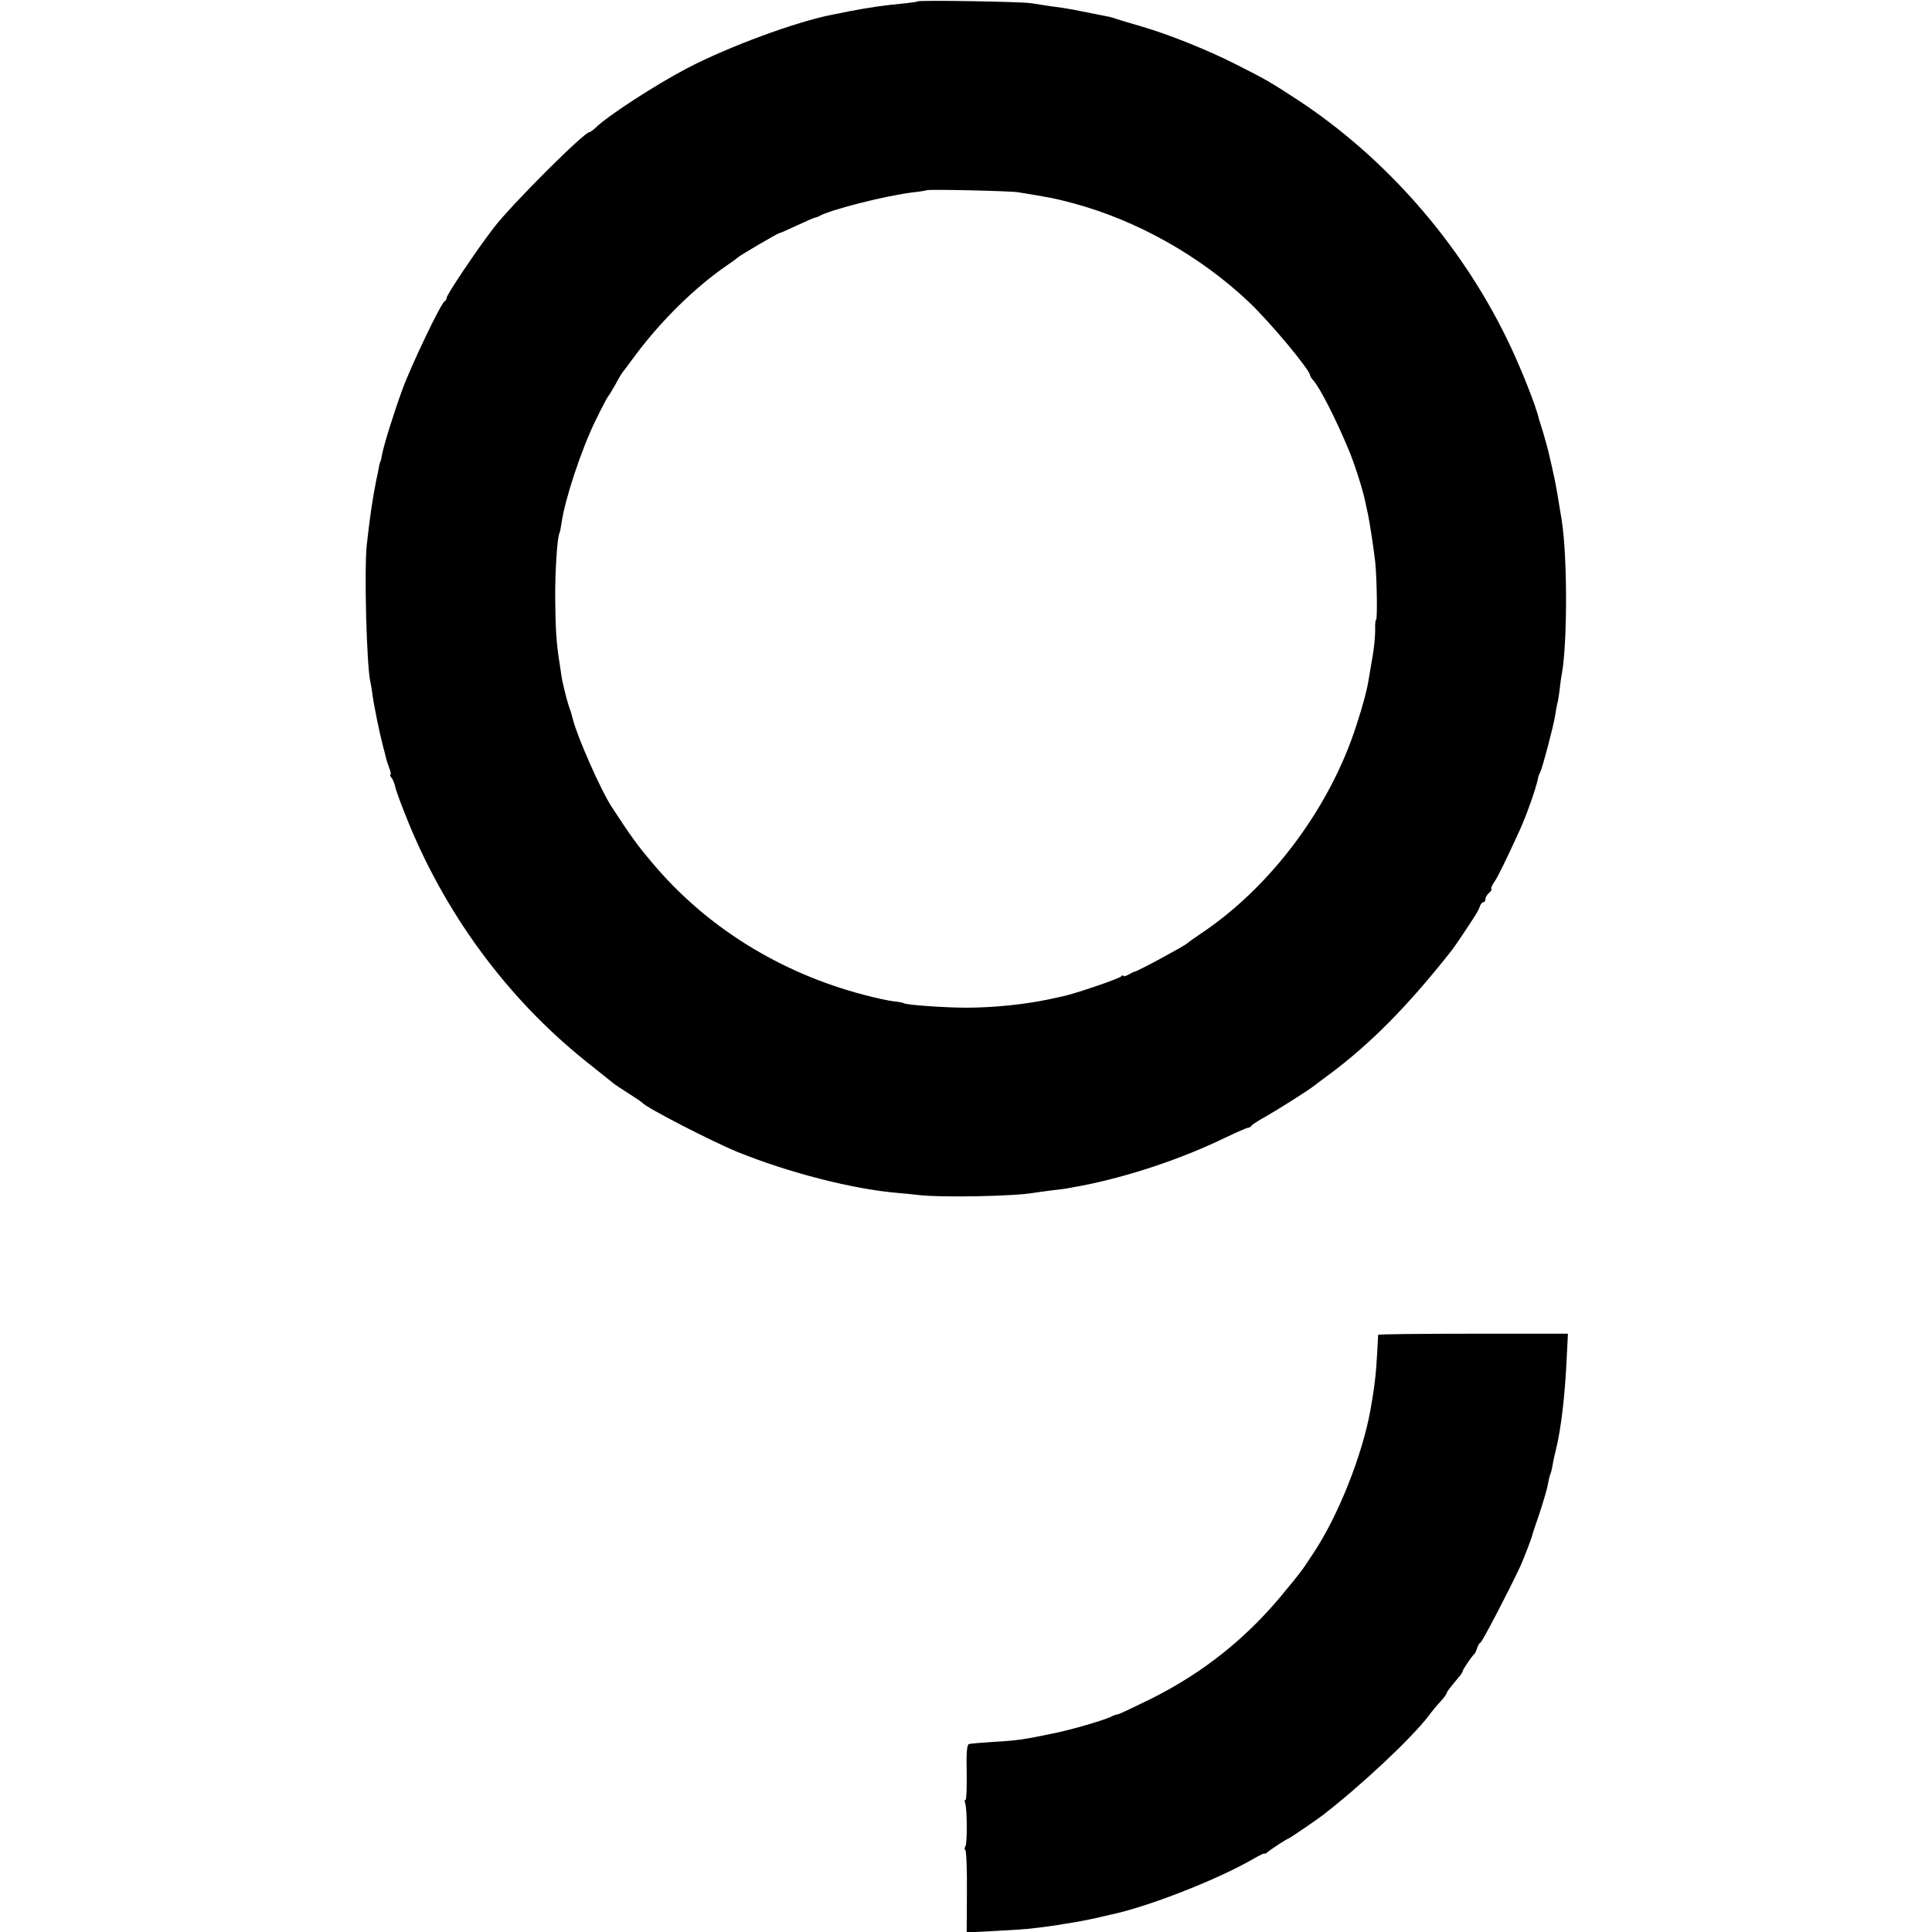 <svg version="1.0" xmlns="http://www.w3.org/2000/svg" width="1130.67" height="1130.67" viewBox="0 0 848 848"><path d="M402.8.6c-.2.2-2.9.6-5.9.9-8.7.8-15.6 1.8-24.4 3.5-2.7.6-5.9 1.2-7 1.4-16.4 3.2-45.8 14.1-64 23.6-14.1 7.4-35.1 21.1-40 26-1.2 1.1-2.4 2-2.8 2-2.3 0-34.2 31.8-42 42-7.4 9.6-20.7 29.4-20.7 30.8 0 .6-.4 1.2-.8 1.4-1.5.5-15 28.8-18.6 38.8-3.7 10.1-8.3 24.8-9 29-.2 1.4-.5 2.5-.6 2.5-.1 0-.3.7-.5 1.5-.1.8-.7 4-1.4 7-1.6 8-2.7 15.6-4.1 28-1.2 10.5-.1 53.7 1.6 60.4.2 1.2.7 3.7.9 5.6.6 4.5 3 16.4 4.5 22.1.7 2.4 1.3 5.1 1.5 5.9.2.8.8 2.7 1.4 4.2.6 1.6.8 2.8.5 2.8-.4 0-.2.6.4 1.3.6.7 1.3 2.4 1.6 3.7.2 1.4 2.3 7.1 4.5 12.6 16.7 42.5 44.3 80.2 79.1 108.1 5.8 4.6 11.2 9 12 9.6.8.7 4 2.8 7 4.7 3 1.9 5.7 3.7 6 4.1 1.7 2.1 30.6 17 41.9 21.6 22.5 9.1 50.7 16.3 70.1 17.9 2.5.2 6.5.6 9 .9 9.2 1.2 42.2.6 50.5-.9 1.7-.3 5.3-.7 8-1.1 2.8-.3 6.1-.7 7.5-1 1.4-.3 3.9-.7 5.5-1 20.6-4 43.8-11.7 63.2-21.1 5-2.4 9.6-4.4 10.1-4.4.6 0 1.2-.4 1.4-.8.2-.4 3-2.3 6.3-4.1 5.3-3 18.3-11.2 21-13.3.6-.5 3.3-2.5 6-4.5 18.5-13.6 35.3-30.5 54.8-55.3 1.3-1.6 8.3-12.1 10.4-15.5.7-1.1 1.6-2.8 1.9-3.8.3-.9 1-1.7 1.5-1.7s.9-.6.9-1.4c0-.7.7-1.9 1.5-2.6.9-.7 1.3-1.5 1.1-1.8-.3-.3.3-1.7 1.3-3.1 1.5-2.1 5.4-10.1 11.1-22.6 3.2-7 7.5-19.4 8.1-23 0-.6.5-1.7 1-2.7.9-1.7 5.9-20.6 6.5-24.8.2-1.4.6-3.6.9-5 .4-1.4.8-4.3 1.1-6.5.2-2.1.6-5.1.9-6.5 2.5-13.7 2.5-51.4 0-67.5-.9-5.6-1.3-8-1.9-11.5-1.1-6.2-1.3-7.4-4-18.9-.3-1.3-1.3-4.9-2.2-8-1-3.1-1.8-5.8-1.9-6.1-1.3-5.9-8.6-24.2-14.3-35.7-20.6-42.1-53.3-79.3-91.7-104.5C557.6 36 555.3 34.7 542 28c-12.3-6.2-29-12.9-41-16.4-5.2-1.5-10.2-3-11-3.3-.8-.3-2.4-.8-3.5-1-1.1-.2-5.1-1-9-1.8-3.8-.8-8.7-1.7-10.7-2-3.9-.5-7.4-1-14.3-2.1C448 .7 403.4 0 402.8.6zM447 84.4c14.1 2.3 16.1 2.7 24 4.8 28 7.5 55.9 23.2 77.2 43.4 9.2 8.7 26.8 29.8 26.8 32.1 0 .3.6 1.4 1.4 2.2 3 3.4 9.8 16.7 15.6 30.6 2.3 5.4 5.9 16.6 7.1 22 .7 3.3 1.3 6.2 1.4 6.5.6 2.7 2.6 15.8 3.1 20.5.8 7.8 1 25.5.4 25.5-.3 0-.5 2.1-.4 4.7 0 2.7-.5 7.9-1.2 11.8-.7 3.8-1.4 8.3-1.7 10-.7 4.3-2.4 10.9-5.4 20-11.5 35.9-37.4 70.6-67.8 91-3.3 2.2-6.2 4.3-6.5 4.6-.9 1-21.4 12.1-23 12.4-.3 0-1.5.6-2.7 1.3-1.3.7-2.3.9-2.3.5s-.4-.3-.8.2c-.7 1-21.2 8-26.2 8.9l-5 1.1c-10.6 2.3-24.5 3.8-37 3.8-9.1 0-26-1.2-27.1-1.9-.5-.3-2.5-.7-4.6-.9-2.1-.2-8.1-1.5-13.3-2.9-36.7-9.6-69.3-29.9-92.8-58-6.2-7.3-9.2-11.4-17.5-24.1-5-7.6-15.4-31.2-17.4-39.3-.5-2.1-1-3.6-1.6-5.2-.8-2.3-2.8-10.2-3.2-13-.2-1.4-.6-4.1-.9-6-1.4-8.5-1.8-15.4-1.9-28-.1-12.2.9-27.5 1.9-29.1.2-.4.6-2.4.9-4.5 1.4-10 8.6-31.9 14.7-44.4 2.8-5.8 5.4-10.7 5.7-11 .3-.3 1.7-2.5 3.1-5 1.3-2.5 2.8-5 3.2-5.5.5-.6 3.2-4.2 6-8 11-14.7 25.8-29.3 39.3-38.6 2.8-1.9 5.2-3.7 5.5-4 .6-.7 17.2-10.4 17.9-10.5.3 0 3.8-1.5 7.6-3.3 3.9-1.8 7.5-3.4 8-3.5.6-.1 1.5-.4 2-.7 4.7-2.8 29.5-9.1 41.5-10.5 3-.3 5.6-.8 5.8-.9.6-.5 36.5.3 40.2.9zM604.9 585.9c0 .3-.2 3.7-.4 7.6-.5 9.5-1.2 15.4-3 25.5-3.6 19.8-14.1 46.3-25 62.7-1.4 2.1-3.1 4.7-3.8 5.7-.6 1-4.2 5.7-8 10.2-16.6 20.7-36 36.3-59.4 48-7.3 3.6-13.8 6.7-14.5 6.8-.7.1-1.7.4-2.3.7-2.6 1.6-18 6.1-26.5 7.8-12.9 2.7-16.1 3.1-26.5 3.7-4.9.3-9.5.7-10.2.9-.9.3-1.2 3.7-1 12.5.1 6.6-.1 12-.5 12s-.5.6-.2 1.3c.9 2.4 1 17.2.2 18.9-.5 1-.5 1.8-.1 1.8s.8 8.1.7 18.1l-.1 18.1 11.6-.6c6.4-.3 13.4-.8 15.6-1 5.5-.6 12.2-1.5 15.4-2.1 1.4-.2 4.2-.7 6.1-1 1.9-.3 5.5-1.1 8-1.6 2.5-.6 5.2-1.2 6-1.4 16.6-3.4 47.5-15.5 63.3-24.7 2.6-1.5 4.7-2.5 4.7-2.2 0 .2.6 0 1.3-.6 1.8-1.5 8.7-6 9.2-6 .4 0 12.1-8 15-10.2 17.2-13.3 39.1-33.9 46.5-43.6 1.4-1.9 3.7-4.7 5.3-6.4 1.5-1.6 2.7-3.3 2.7-3.7 0-.5 1.7-2.7 6-7.8.5-.7 1-1.5 1-1.8 0-.6 4.1-6.7 5.1-7.5.4-.3.9-1.5 1.3-2.8.4-1.2 1.1-2.2 1.4-2.2.6 0 12.2-22.2 17.4-33.3 1-2 5.2-12.9 5.3-13.7 0-.3 1.5-4.8 3.3-10 1.7-5.2 3.4-11 3.7-12.9.3-1.9.8-3.7 1-4.1.2-.4.7-2.2 1-4.1.3-1.9 1-5 1.5-6.9 2.1-8.6 3.8-22.4 4.6-38.6l.6-12h-41.6c-22.9 0-41.6.2-41.7.5z"/></svg>